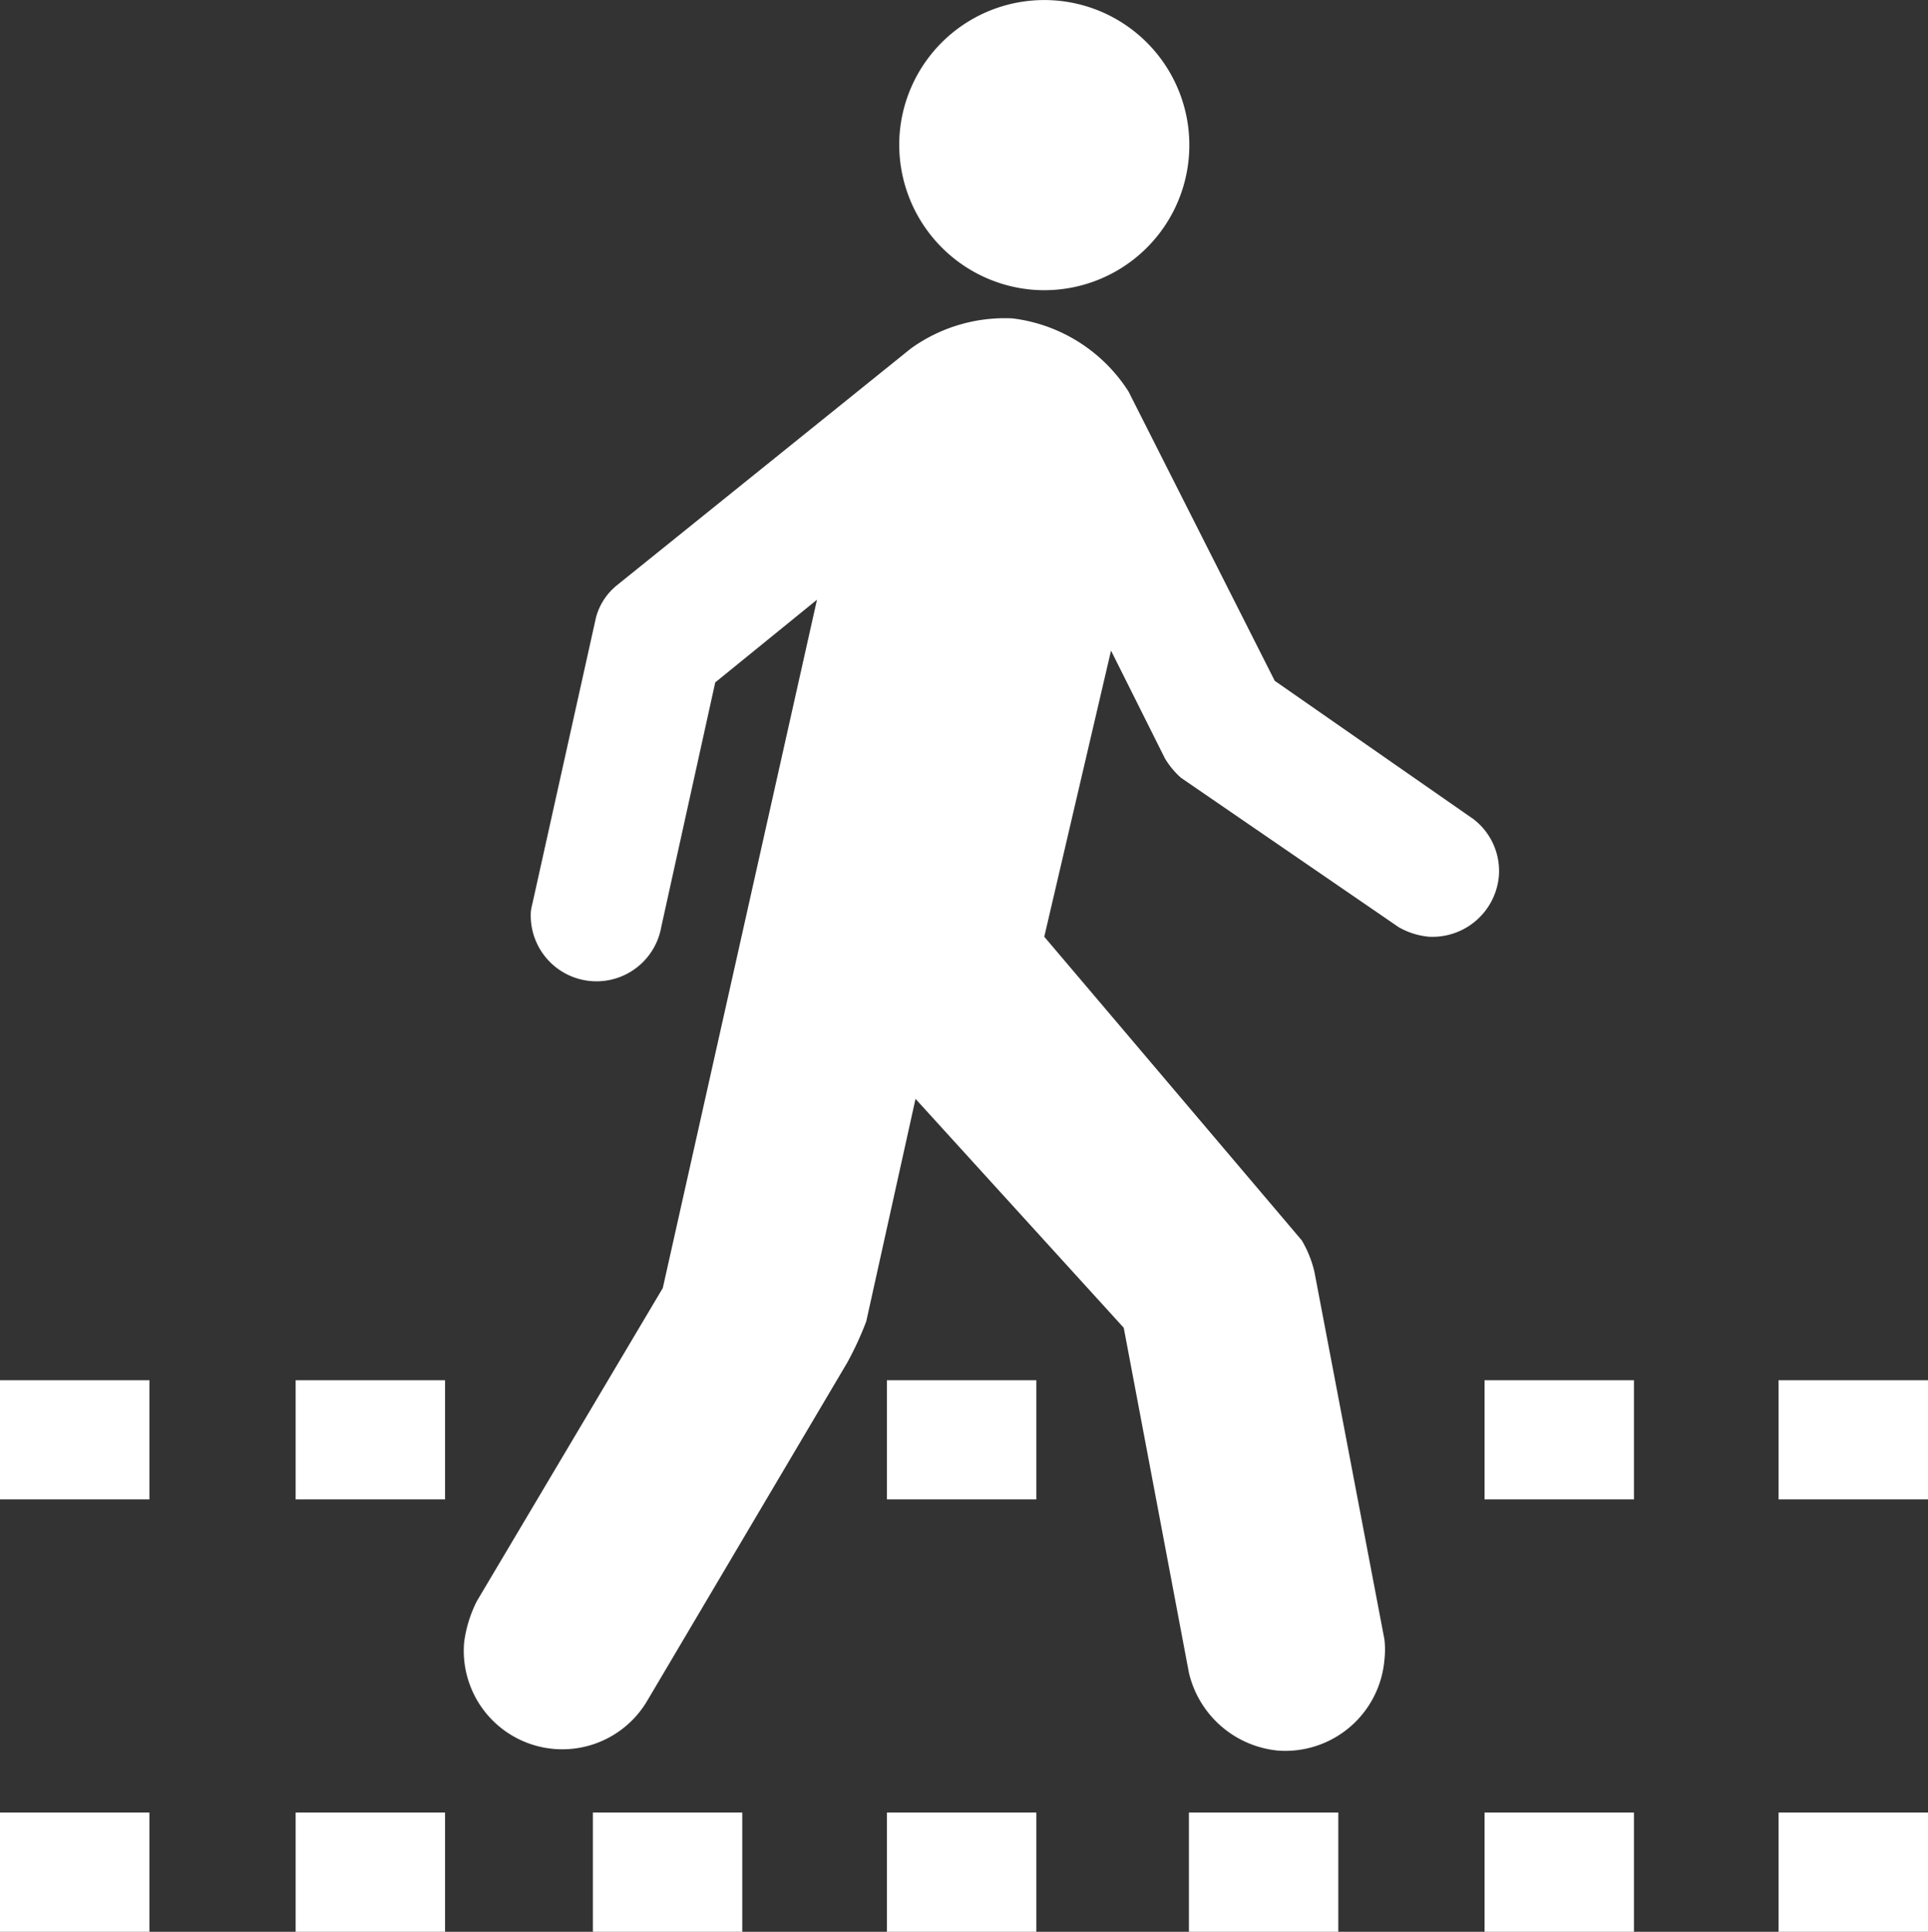 <svg xmlns="http://www.w3.org/2000/svg" width="121.3" height="121.53" viewBox="0 0 121.3 121.53">
  <rect x="0" y="0" width="121.3" height="121.53" fill="#333333" stroke="none"/>
  <g id="follow" transform="translate(-2.3 -2.47)">
    <path id="Tracé_147" data-name="Tracé 147" d="M67.3,20.7a9.127,9.127,0,1,0-8.4-9.8,9.159,9.159,0,0,0,8.4,9.8m-7.7,3.7A10.1,10.1,0,0,1,66,22.5a10.114,10.114,0,0,1,7.3,4.6l9.2,18.2L95,54a4.111,4.111,0,0,1,1.6,3.6,4.192,4.192,0,0,1-4.4,3.8,4.674,4.674,0,0,1-1.9-.6L76.6,51.4a5.3,5.3,0,0,1-1-1.2l-3.4-6.8L68,61.4,84.2,80.5a6.982,6.982,0,0,1,.8,2l4.4,23.1a5.652,5.652,0,0,1,0,1.3,6.259,6.259,0,0,1-6.7,5.7,6.385,6.385,0,0,1-5.6-4.9L73,86,59.9,71.6l-3.1,14a20.619,20.619,0,0,1-1.2,2.6L43,109.5a6.2,6.2,0,0,1-11.5-3.7,7.983,7.983,0,0,1,.8-2.6L44,83.5l9.7-43.3-6.4,5.2L43.9,60.8a4.137,4.137,0,0,1-8.2-1,4.331,4.331,0,0,1,.1-.5l4-18a3.9,3.9,0,0,1,1.3-2L59.6,24.4ZM2.3,89.3h9.4v7.5H2.3Zm18.6,0h9.4v7.5H20.9Z" fill="#fff"/>
    <path id="Tracé_148" data-name="Tracé 148" d="M58.1,89.3h9.4v7.5H58.1Zm37.6,0h9.4v7.5H95.7Zm18.5,0h9.4v7.5h-9.4ZM2.3,116.5h9.4V124H2.3Zm18.6,0h9.4V124H20.9Zm18.7,0H49V124H39.6Zm37.5,0h9.4V124H77.1Zm-19,0h9.4V124H58.1Zm37.6,0h9.4V124H95.7Zm18.5,0h9.4V124h-9.4Z" fill="#fff"/>
  </g>
</svg>
